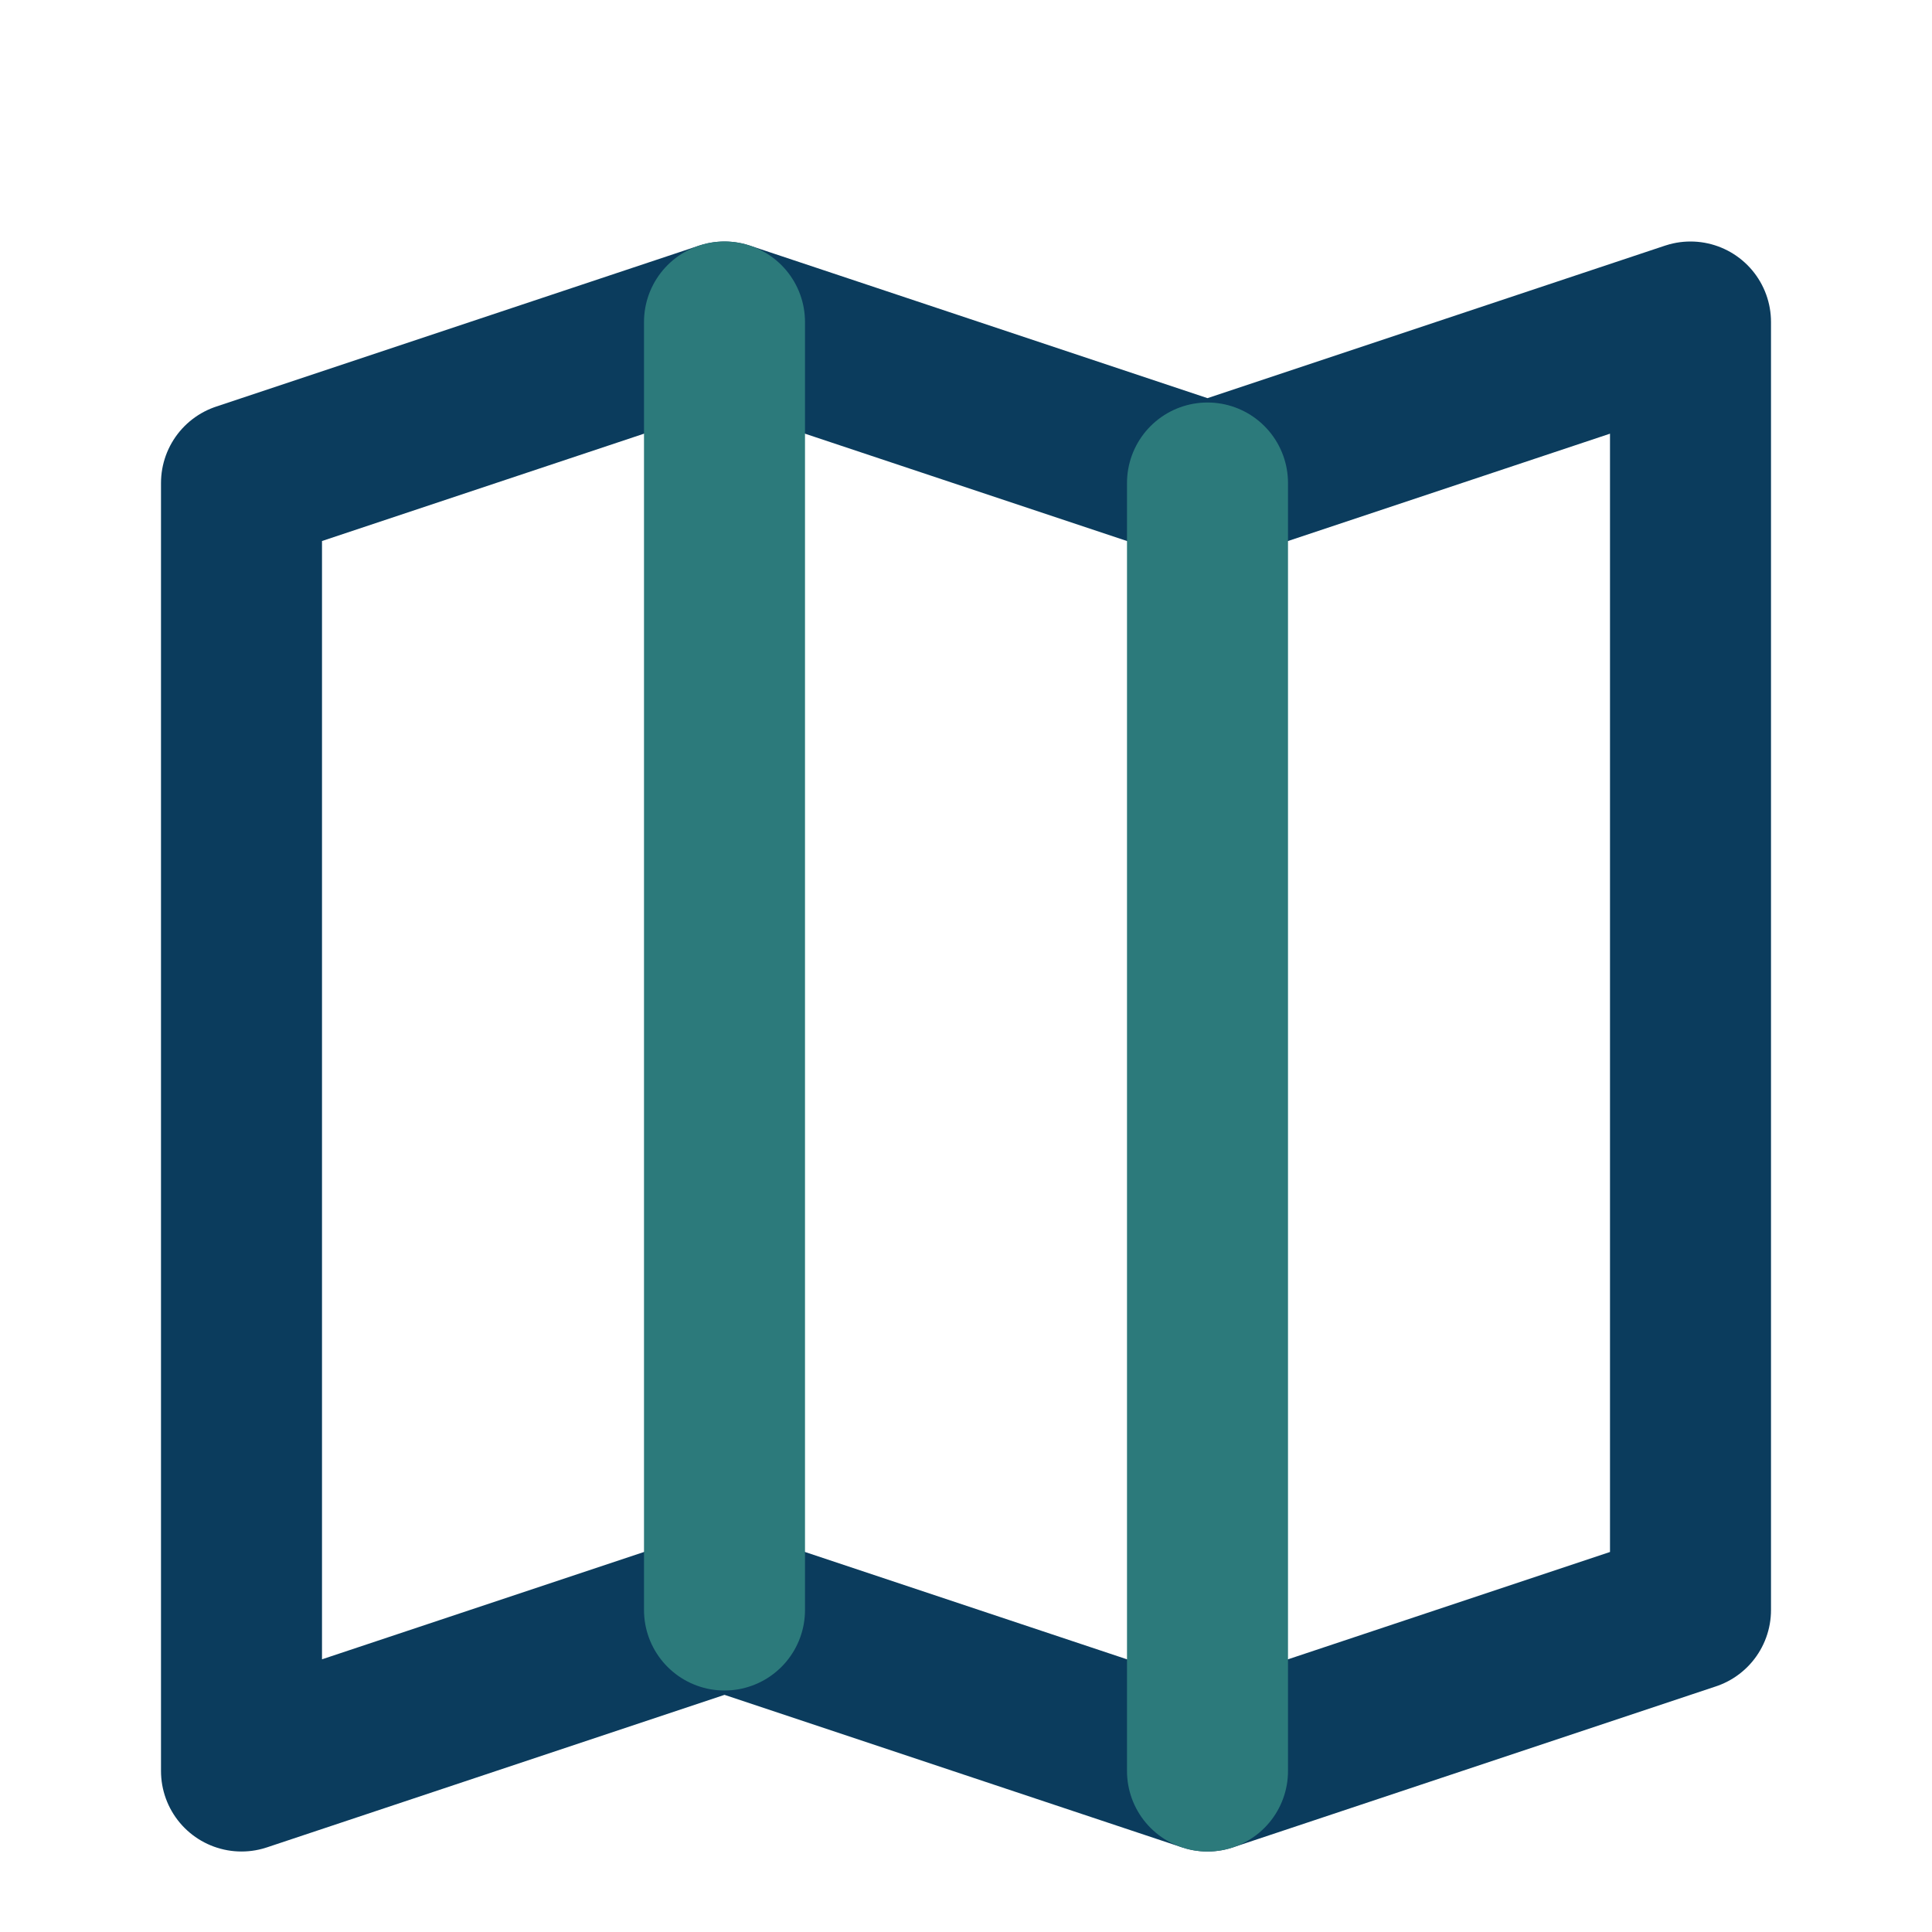 <?xml version="1.0" encoding="UTF-8"?>
<svg xmlns="http://www.w3.org/2000/svg" width="24" height="24" viewBox="0 0 24 24"><path d="M3 6l6-2 6 2 6-2v16l-6 2-6-2-6 2z" fill="none" stroke="#0B3C5D" stroke-width="2" stroke-linejoin="round"/><path d="M9 4v16M15 6v16" fill="none" stroke="#2C7A7B" stroke-width="2" stroke-linecap="round"/></svg>